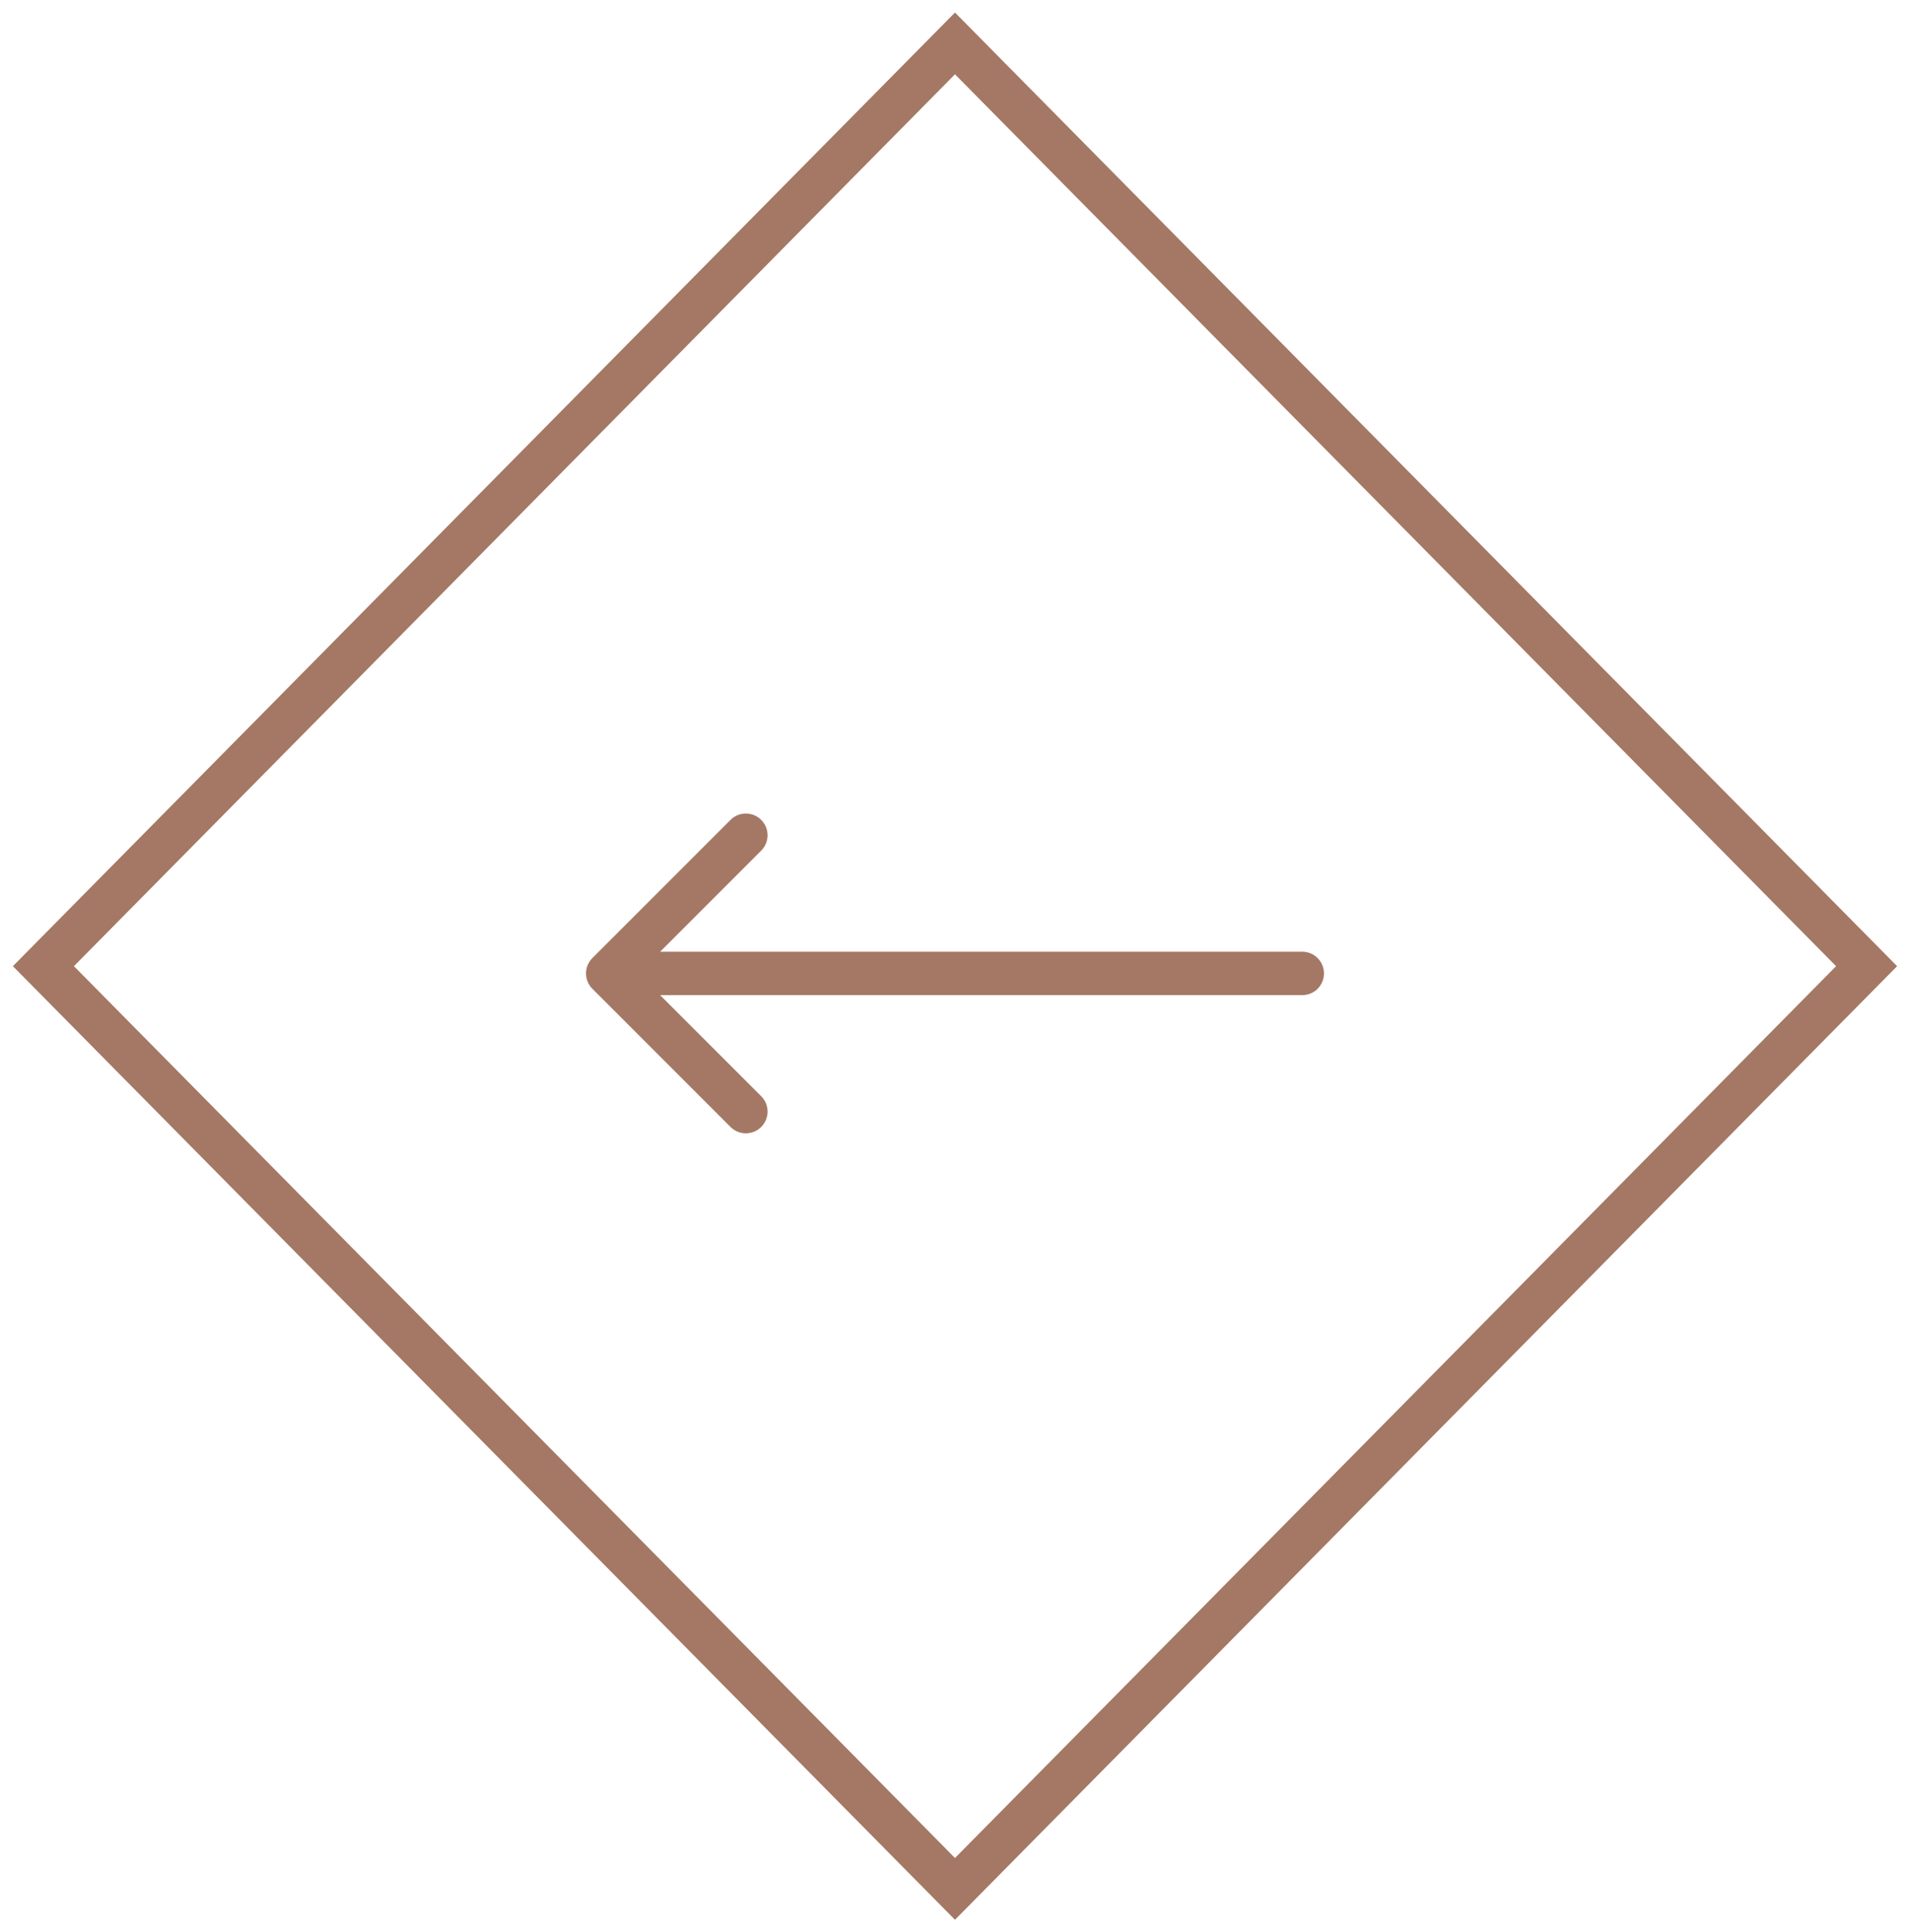 <svg width="88" height="89" viewBox="0 0 88 89" fill="none" xmlns="http://www.w3.org/2000/svg">
<path d="M43.999 2L2 44.501L43.999 87L86 44.501L43.999 2Z"
 stroke="#a47864"
  stroke-width="2" stroke-miterlimit="10"/>
<path d="M60 45.835C60.552 45.835 61 45.387 61 44.835C61 44.282 60.552 43.835 60 43.835L60 45.835ZM27.293 44.127C26.902 44.518 26.902 45.151 27.293 45.542L33.657 51.906C34.047 52.296 34.681 52.296 35.071 51.906C35.462 51.515 35.462 50.882 35.071 50.491L29.414 44.835L35.071 39.178C35.462 38.787 35.462 38.154 35.071 37.764C34.681 37.373 34.047 37.373 33.657 37.764L27.293 44.127ZM60 43.835L28 43.835L28 45.835L60 45.835L60 43.835Z" 
fill="#a47864"
/>
</svg>
<!-- fill="#FEBF99" -->
 <!-- stroke="#FEBF99" -->
